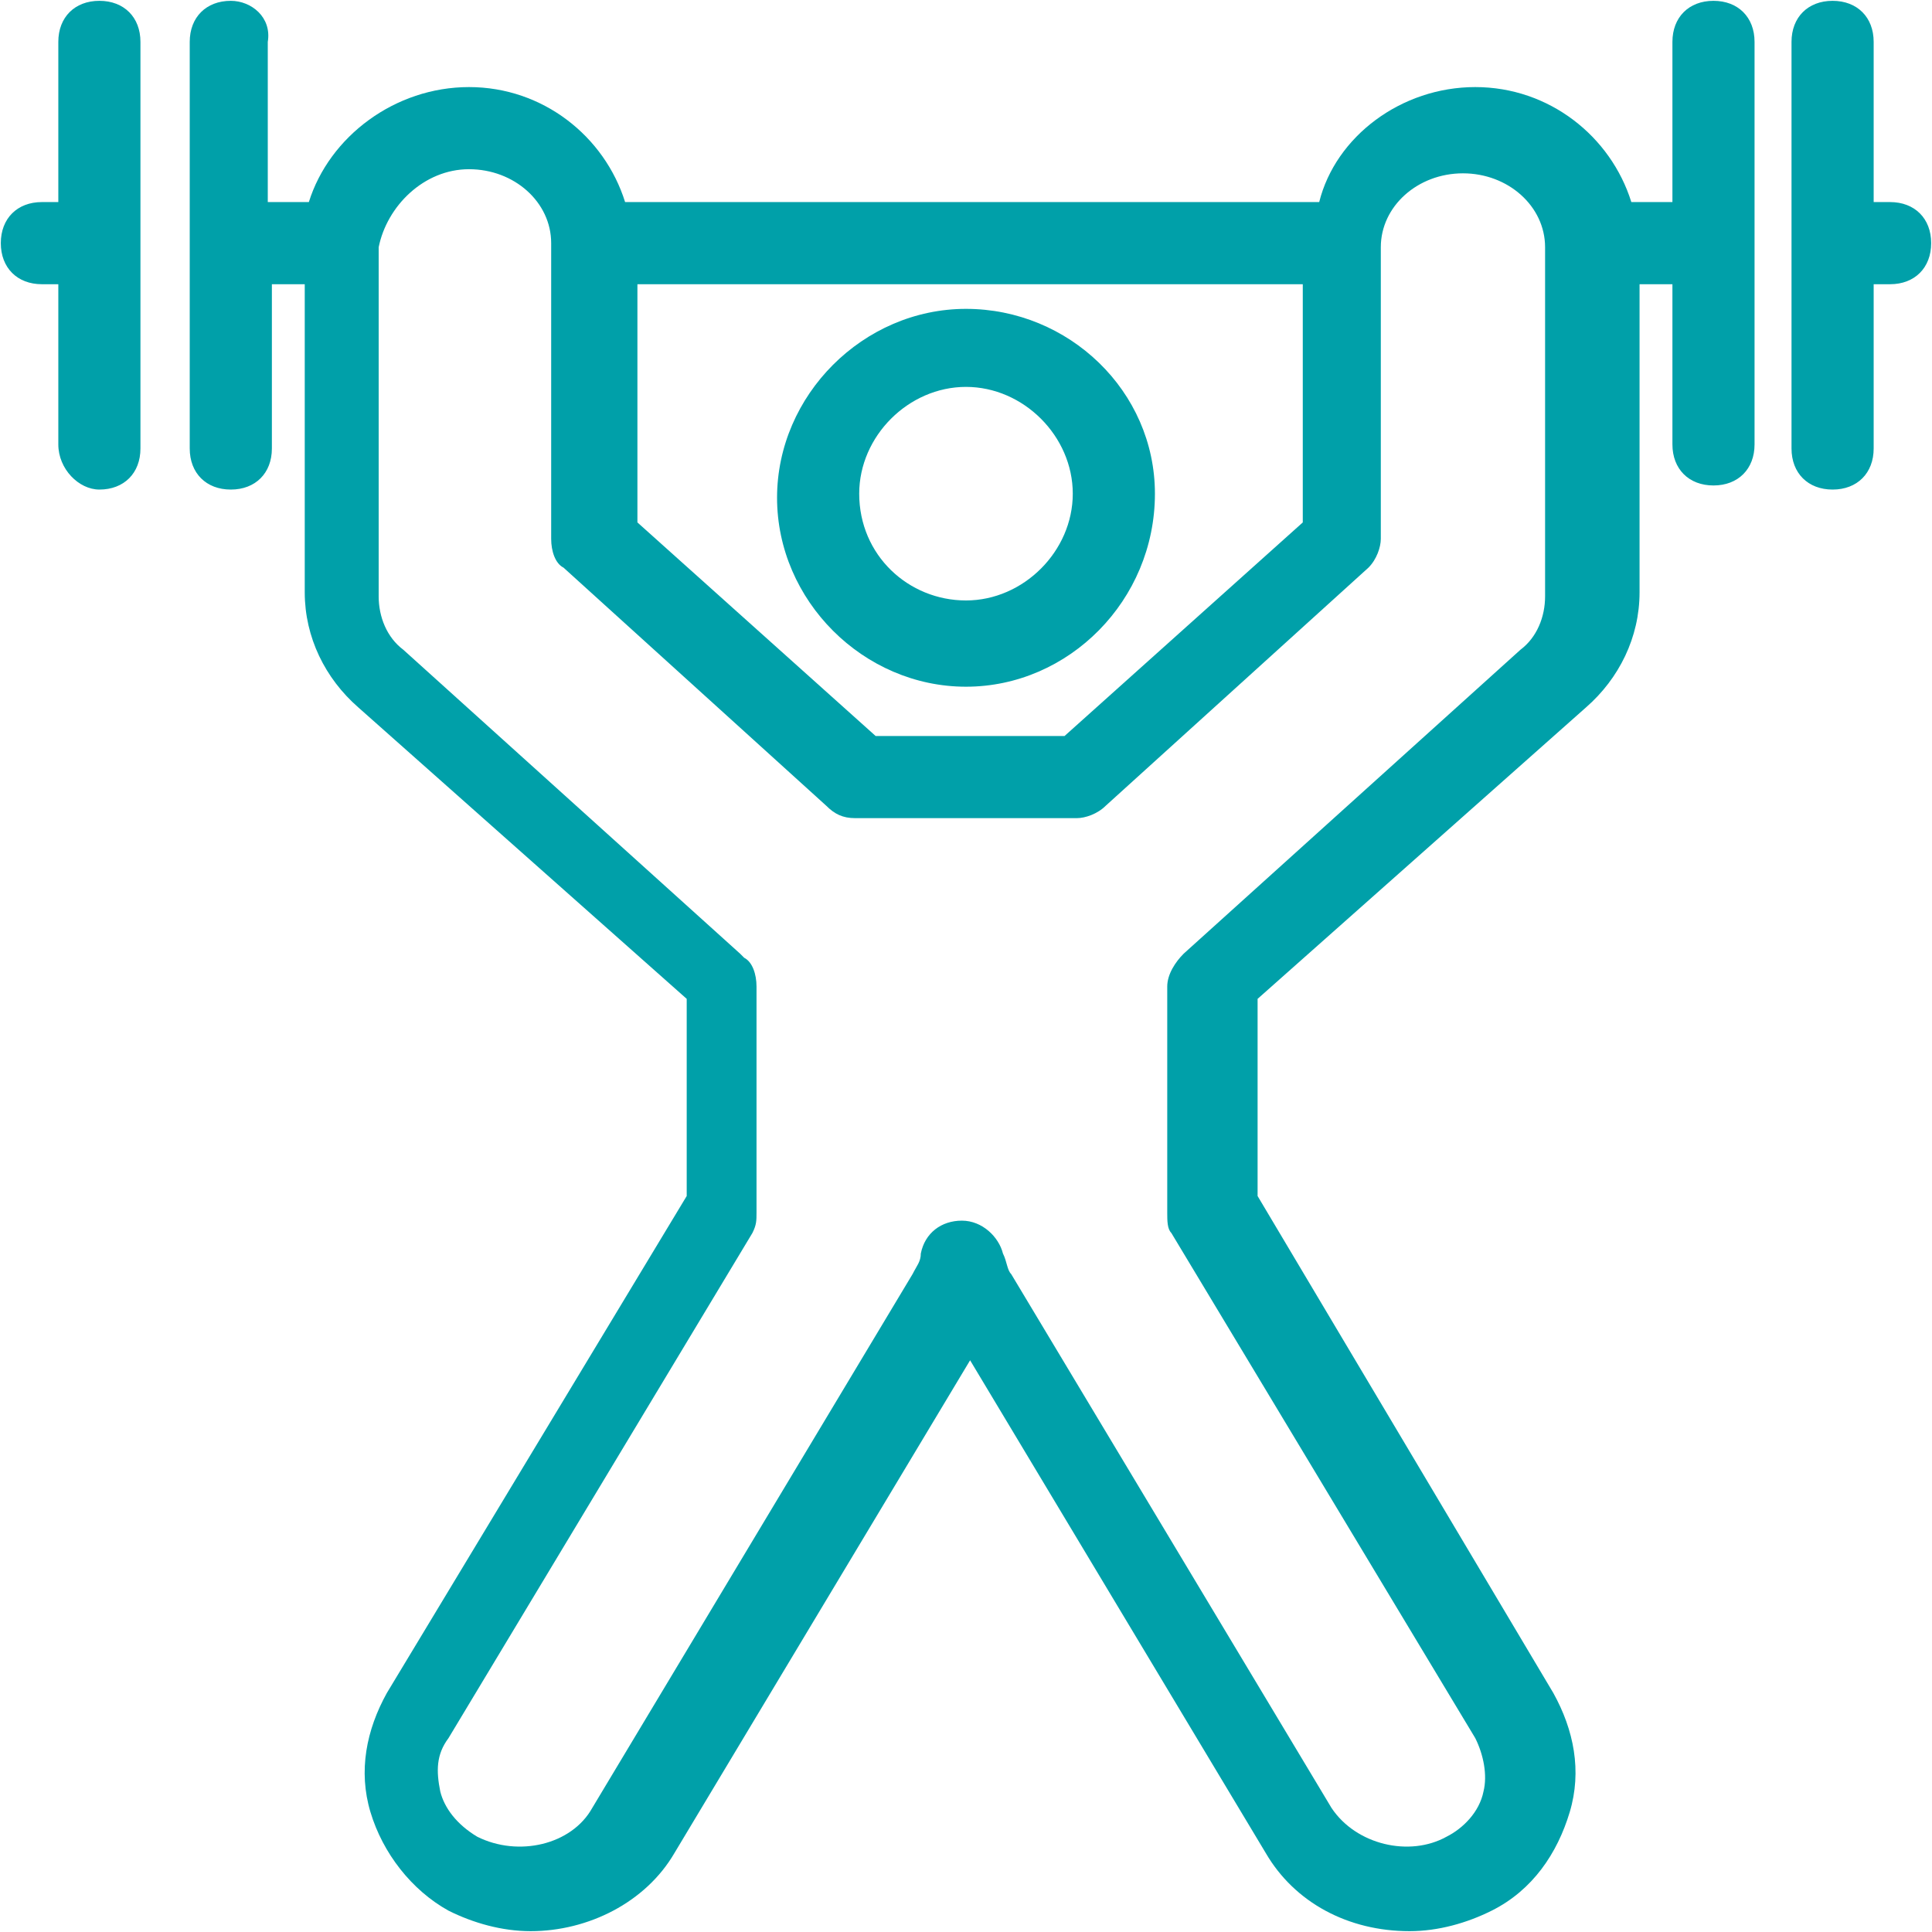 <svg width="98" height="98" viewBox="0 0 98 98" fill="none" xmlns="http://www.w3.org/2000/svg">
<path d="M58.583 25.042C58.583 19.833 54.208 15.667 48.999 15.667C43.791 15.667 39.416 20.042 39.416 25.25C39.416 30.458 43.791 34.833 48.999 34.833C54.208 34.833 58.583 30.458 58.583 25.042ZM43.583 25.042C43.583 22.125 46.083 19.625 48.999 19.625C51.916 19.625 54.416 22.125 54.416 25.042C54.416 27.958 51.916 30.458 48.999 30.458C46.083 30.458 43.583 28.167 43.583 25.042Z" fill="#00A0A9"></path>
<path d="M11.708 0.042C10.458 0.042 9.624 0.875 9.624 2.125V22.75C9.624 24 10.458 24.833 11.708 24.833C12.958 24.833 13.791 24 13.791 22.75V14.417H15.458V30.042C15.458 32.333 16.499 34.417 18.166 35.875L34.833 50.667V60.667L19.624 85.875C18.583 87.75 18.166 89.833 18.791 91.917C19.416 94 20.874 95.875 22.749 96.917C23.999 97.542 25.458 97.958 26.916 97.958C29.833 97.958 32.749 96.5 34.208 94L49.208 69L64.208 94C65.666 96.5 68.374 97.958 71.499 97.958C72.958 97.958 74.416 97.542 75.666 96.917C77.749 95.875 78.999 94 79.624 91.917C80.249 89.833 79.833 87.75 78.791 85.875L63.791 60.667V50.667L80.458 35.875C82.124 34.417 83.166 32.333 83.166 30.042V14.417H84.833V22.542C84.833 23.792 85.666 24.625 86.916 24.625C88.166 24.625 88.999 23.792 88.999 22.542V2.125C88.999 0.875 88.166 0.042 86.916 0.042C85.666 0.042 84.833 0.875 84.833 2.125V10.25H82.749C81.708 6.917 78.583 4.417 74.833 4.417C71.083 4.417 67.749 6.917 66.916 10.25H31.708C30.666 6.917 27.541 4.417 23.791 4.417C20.041 4.417 16.708 6.917 15.666 10.25H13.583V2.125C13.791 0.875 12.749 0.042 11.708 0.042ZM32.124 14.417H66.083V26.5L53.999 37.333H44.416L32.333 26.5V14.417H32.124ZM23.791 8.583C26.083 8.583 27.958 10.25 27.958 12.333V27.333C27.958 27.958 28.166 28.583 28.583 28.792L41.916 40.875C42.333 41.292 42.749 41.5 43.374 41.5H54.624C55.041 41.5 55.666 41.292 56.083 40.875L69.416 28.792C69.833 28.375 70.041 27.75 70.041 27.333V12.542C70.041 10.458 71.916 8.792 74.208 8.792C76.499 8.792 78.374 10.458 78.374 12.542V30.25C78.374 31.292 77.958 32.333 77.124 32.958L60.041 48.375C59.624 48.792 59.208 49.417 59.208 50.042V61.5C59.208 61.917 59.208 62.333 59.416 62.542L74.833 88.167C75.249 89 75.458 90.042 75.249 90.875C75.041 91.917 74.208 92.75 73.374 93.167C71.499 94.208 68.791 93.583 67.541 91.708L51.291 64.625C51.083 64.417 51.083 64 50.874 63.583C50.666 62.75 49.833 61.917 48.791 61.917C47.749 61.917 46.916 62.542 46.708 63.583C46.708 64 46.499 64.208 46.291 64.625L30.041 91.708C28.999 93.583 26.291 94.208 24.208 93.167C23.166 92.542 22.541 91.708 22.333 90.875C22.124 89.833 22.124 89 22.749 88.167L38.166 62.542C38.374 62.125 38.374 61.917 38.374 61.5V50.042C38.374 49.417 38.166 48.792 37.749 48.583L37.541 48.375L20.458 32.958C19.624 32.333 19.208 31.292 19.208 30.25V12.542C19.624 10.458 21.499 8.583 23.791 8.583ZM5.041 24.833C6.291 24.833 7.124 24 7.124 22.75V2.125C7.124 0.875 6.291 0.042 5.041 0.042C3.791 0.042 2.958 0.875 2.958 2.125V10.25H2.124C0.874 10.25 0.041 11.083 0.041 12.333C0.041 13.583 0.874 14.417 2.124 14.417H2.958V22.542C2.958 23.792 3.999 24.833 5.041 24.833ZM95.874 10.25H95.041V2.125C95.041 0.875 94.208 0.042 92.958 0.042C91.708 0.042 90.874 0.875 90.874 2.125V22.75C90.874 24 91.708 24.833 92.958 24.833C94.208 24.833 95.041 24 95.041 22.75V14.417H95.874C97.124 14.417 97.958 13.583 97.958 12.333C97.958 11.083 97.124 10.25 95.874 10.25Z" fill="#00A0A9"></path>
</svg>
